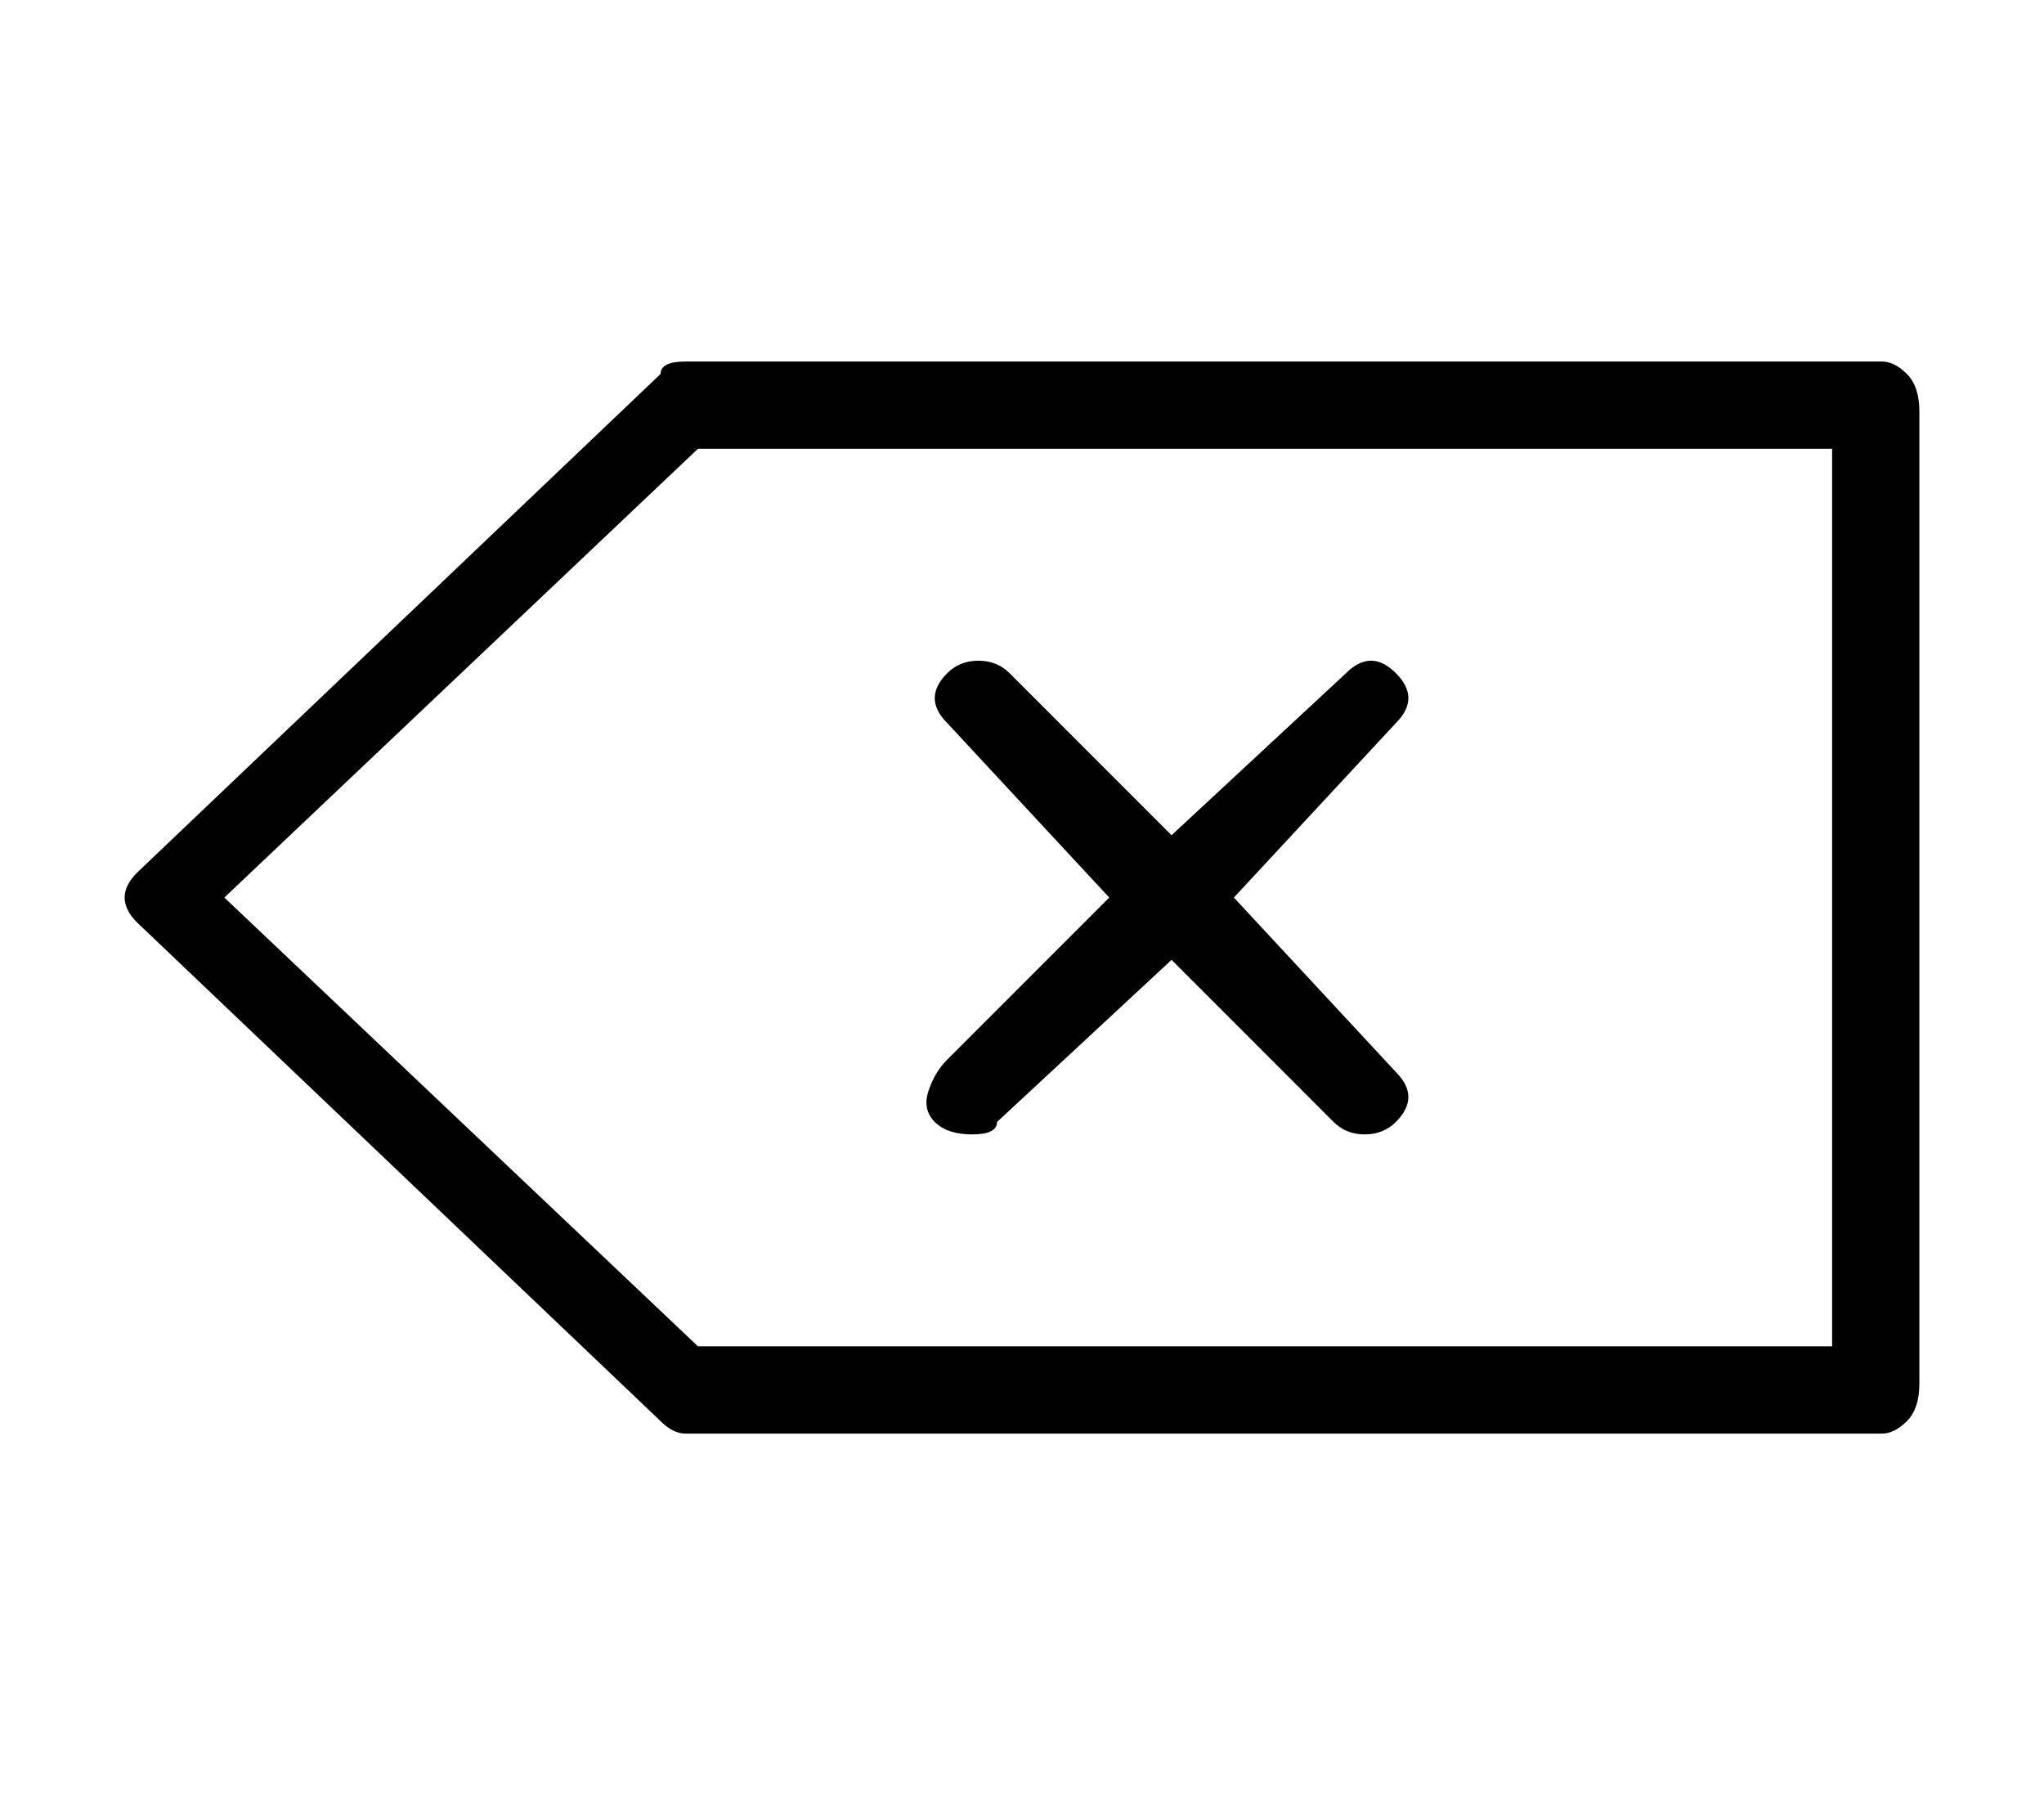 <?xml version="1.0" standalone="no"?>
<!DOCTYPE svg PUBLIC "-//W3C//DTD SVG 1.1//EN" "http://www.w3.org/Graphics/SVG/1.1/DTD/svg11.dtd" >
<svg xmlns="http://www.w3.org/2000/svg" xmlns:xlink="http://www.w3.org/1999/xlink" version="1.1" viewBox="-10 0 164 144">
   <path fill="currentColor"
d="M141 29h-96q-2 0 -2 1l-42 40q-1 1 -1 2t1 2l42 40q1 1 2 1h96q1 0 2 -1t1 -3v-78q0 -2 -1 -3t-2 -1zM137 108h-91l-38 -36l38 -36h91v72zM65 90q1 1 3 1t2 -1l14 -13l13 13q1 1 2.5 1t2.5 -1t1 -2t-1 -2l-13 -14l13 -14q1 -1 1 -2t-1 -2t-2 -1t-2 1l-14 13l-13 -13
q-1 -1 -2.5 -1t-2.5 1t-1 2t1 2l13 14l-13 13q-1 1 -1.5 2.5t0.5 2.5z" />
</svg>
